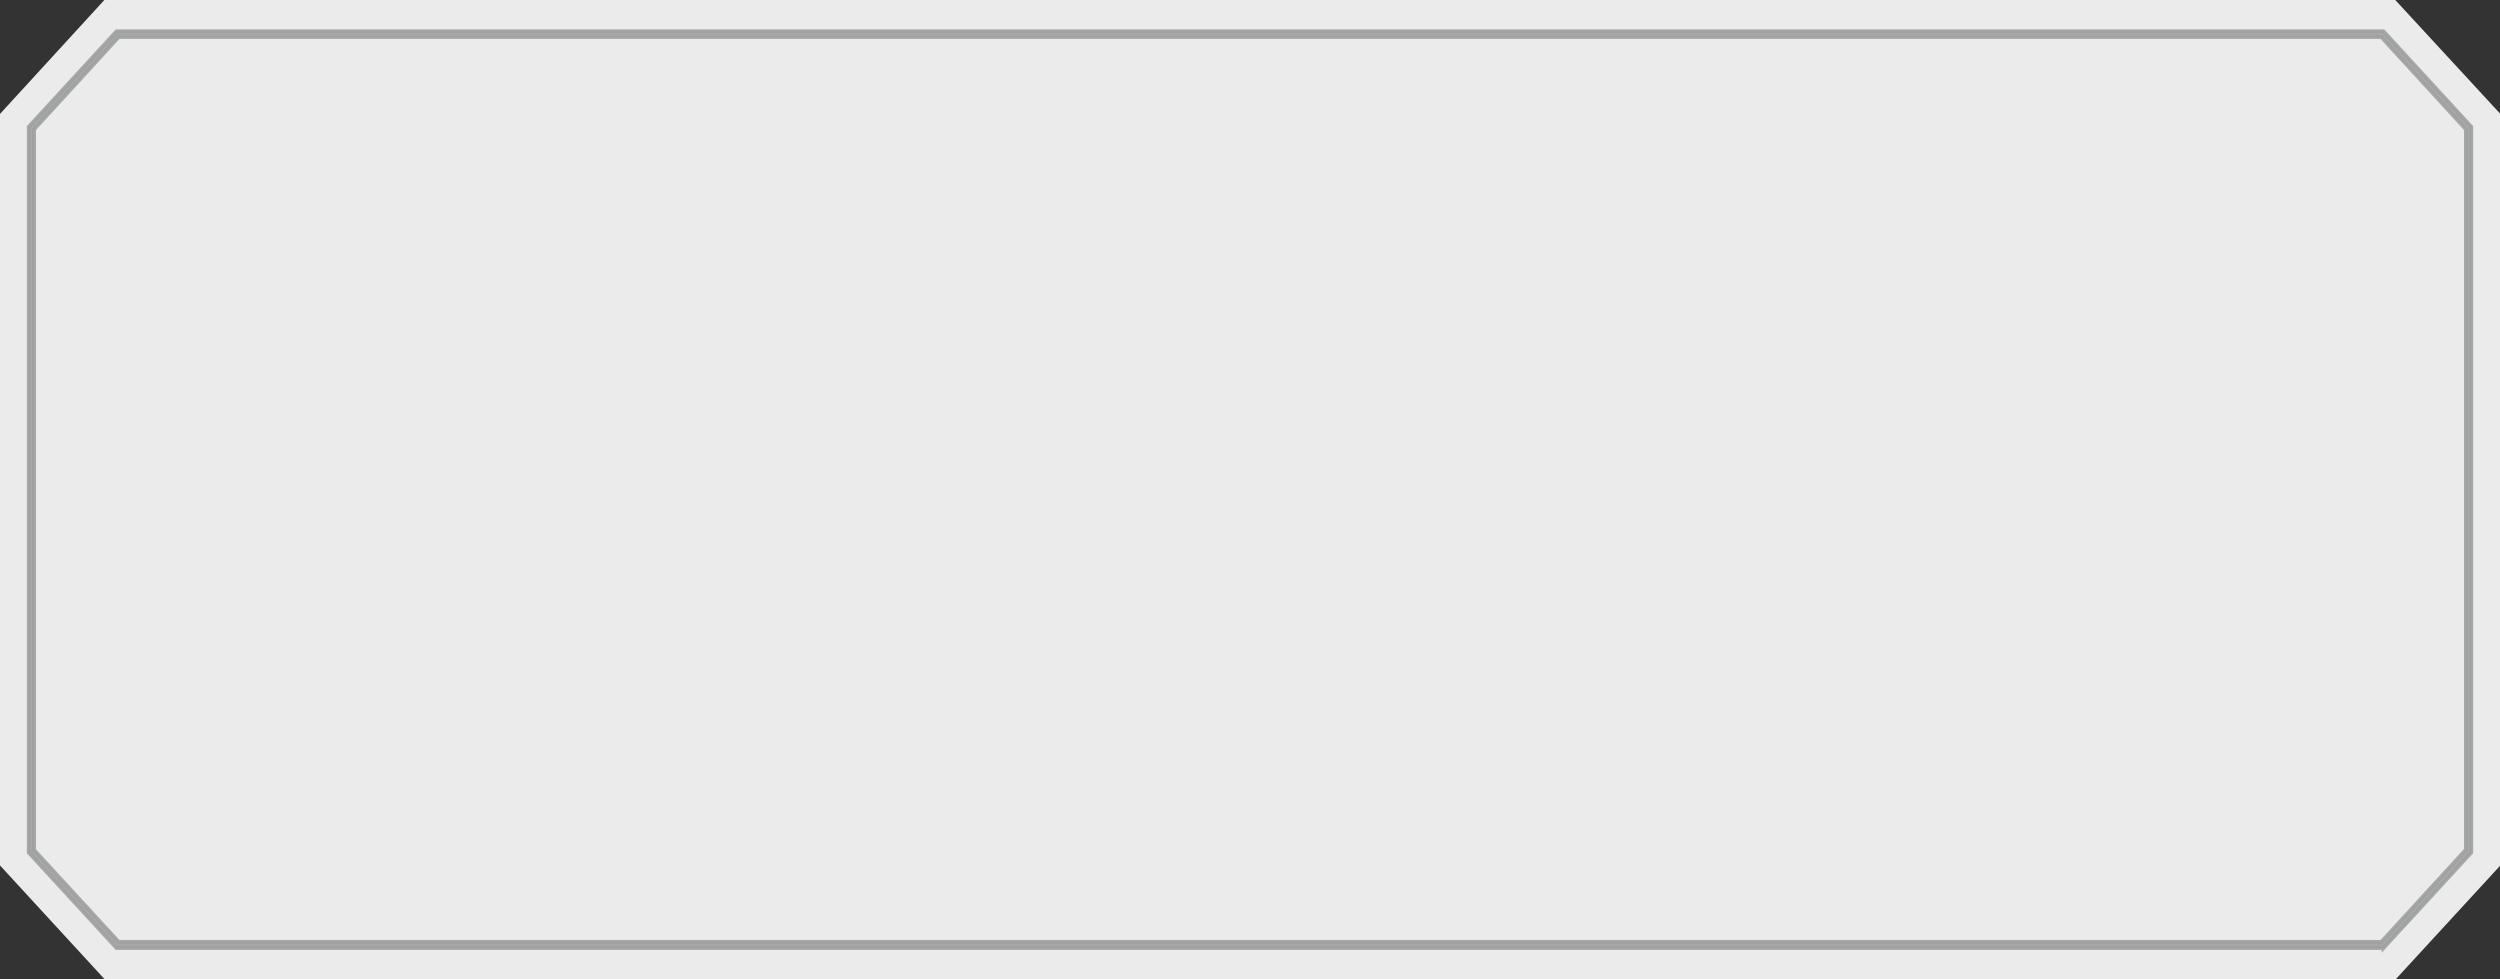 <svg id="レイヤー_1" xmlns="http://www.w3.org/2000/svg" viewBox="0 0 680.3 266.5"><rect x="0" y="0" width="680.3" height="266.5" fill="#333333" stroke="none"/><style>.st0,.st1{opacity:.9;fill:#fff;enable-background:new}.st1{fill:#9fa0a0;stroke:#9fa0a0;stroke-miterlimit:10}</style><title>title-bg</title><g id="レイヤー_2"><g id="レイヤー_2-2"><path class="st0" d="M651.8 0H28.4L0 31v204.5l28.5 31h623.4l28.5-31V31L651.8 0z"/><path class="st1" d="M648.6 258H31.7L7.8 232V34.5l23.9-26h616.9l23.9 26V232l-23.9 26zm-616.3-1.7H648l23-25.1v-196l-23-25.1H32.3l-23 25.1v196.1l23 25z"/></g></g></svg>
